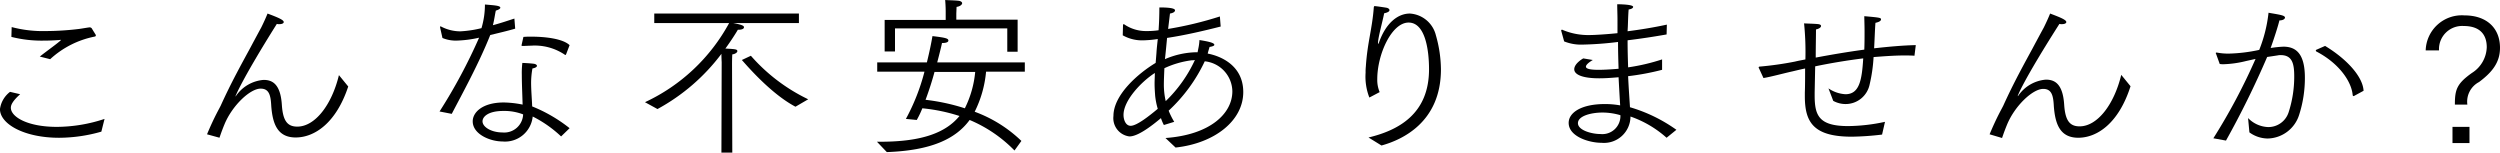 <svg xmlns="http://www.w3.org/2000/svg" width="285.411" height="17.423" viewBox="0 0 285.411 17.423"><path d="M2.3,17.866c-.848.758-1.061,1.212-1.061,1.545,0,1.03,1.879,2.182,5.242,2.182a17.5,17.5,0,0,0,5.454-.909l-.364,1.454a17.79,17.79,0,0,1-4.818.7c-4,0-6.757-1.576-6.757-3.273a2.969,2.969,0,0,1,1.151-1.97ZM1.333,10.2a13.886,13.886,0,0,0,3.879.455,32.293,32.293,0,0,0,3.818-.242c.455-.061.909-.152,1.212-.182a.307.307,0,0,1,.273.182c.091.152.333.545.394.636a.182.182,0,0,1,.03.121c0,.061-.03.091-.152.121a10.5,10.5,0,0,0-5.06,2.576l-1.182-.3c.636-.515,1.788-1.333,2.212-1.7q.182-.136.182-.182c0-.03-.03-.03-.061-.03a1.071,1.071,0,0,1-.182.03c-.485.03-1.03.061-1.636.061A14.1,14.1,0,0,1,1.3,11.321Z" transform="translate(0 -7.109)"/><path d="M78,18.887c.848-2.03,1.394-2.909,1.576-3.3,1.182-2.606,2.364-4.727,3.333-6.515q.727-1.364,1.273-2.364c.3-.606.545-1.151.727-1.606,1.212.455,1.848.727,1.848.97,0,.152-.212.242-.515.242a.935.935,0,0,1-.273-.03c-4.091,6.515-4.727,8.272-4.727,8.272q.045,0,.091-.091a4.234,4.234,0,0,1,3.121-1.788c.97,0,1.939.424,2.091,2.879.121,1.757.606,2.454,1.757,2.454,2.03,0,3.939-2.485,4.757-5.879l1.061,1.3c-1.394,4.212-3.879,5.818-6,5.818-2.091,0-2.636-1.576-2.788-3.606-.061-1.212-.242-1.97-1.212-1.97-1.212,0-3.242,1.939-4.121,4.06-.152.364-.364.909-.576,1.545Z" transform="translate(-54.365 -3.555)"/><path d="M165.6,13.912a61.437,61.437,0,0,0,4.515-8.424,13.238,13.238,0,0,1-2.606.333,3.946,3.946,0,0,1-1.576-.3l-.273-1.212v-.03c0-.03.03-.091.061-.091s.03,0,.061.03a4.747,4.747,0,0,0,2.182.545,12.723,12.723,0,0,0,2.424-.364,9.407,9.407,0,0,0,.394-2.7c1.03.091,1.757.121,1.757.364,0,.091-.121.212-.515.333-.091.394-.182,1.091-.333,1.667.909-.242,1.788-.545,2.454-.758l.091,1.151c-.818.242-1.848.485-2.848.727-1.3,3.273-3.242,6.788-4.394,9Zm13.878,2.848a13.652,13.652,0,0,0-3.242-2.273,3.174,3.174,0,0,1-3.454,2.848c-1.394,0-3.394-.818-3.394-2.3,0-1.03,1.121-2.151,3.545-2.151a11.668,11.668,0,0,1,2.151.242c-.03-1.151-.091-2.333-.091-3.394a9.6,9.6,0,0,1,.061-1.364s.788.03,1.273.091c.273.03.394.152.394.242,0,.121-.182.242-.515.3a9.308,9.308,0,0,0-.152,1.606c0,.909.091,1.848.121,2.727a17.138,17.138,0,0,1,4.273,2.485ZM172.9,13.851c-1.818,0-2.394.7-2.394,1.182,0,.667,1.03,1.273,2.273,1.273a2.155,2.155,0,0,0,2.364-2.061A5.909,5.909,0,0,0,172.9,13.851ZM175.175,5.4a8.227,8.227,0,0,1,.879-.03c1.667,0,3.636.242,4.394.97l-.394,1.03c-.03.03-.03.091-.091.091-.03,0-.03,0-.061-.03a6.129,6.129,0,0,0-3.879-1.03c-.273,0-.606.03-.909.03-.151,0-.151-.03-.151-.061v-.03Z" transform="translate(-115.42 -1.185)"/><path d="M243,15.221a21.011,21.011,0,0,0,9.606-9.03h-8.545V5.1h16.514V6.191H253.09c1.121.212,1.212.333,1.212.485s-.212.273-.606.273h-.091c-.212.364-.7,1.151-1.424,2.151,1.212.061,1.364.091,1.364.3,0,.152-.273.333-.576.364-.03.424-.03,1.091-.03,1.091l.03,10.121h-1.242l.03-10.333s-.03-.485-.03-.939a22.639,22.639,0,0,1-7.3,6.3Zm12.09-5.3a20.439,20.439,0,0,0,6.545,4.969l-1.454.848c-2.818-1.485-5.576-4.727-6.121-5.333Z" transform="translate(-169.367 -3.555)"/><path d="M330.4,16.181h.394c4.818,0,7.484-1.061,9.03-2.939a19.971,19.971,0,0,0-4.242-.879,10.934,10.934,0,0,1-.636,1.333l-1.242-.121a23.492,23.492,0,0,0,2.121-5.394H330.43V7.121H336.1c.3-1.212.515-2.273.636-3,1.545.182,1.818.273,1.818.515,0,.152-.212.273-.667.273h-.061c-.091.455-.3,1.273-.545,2.212h10V8.181h-4.424a12.777,12.777,0,0,1-1.3,4.576,15.24,15.24,0,0,1,5.333,3.333l-.788,1.091a15.555,15.555,0,0,0-5.121-3.485c-1.576,2.151-4.363,3.485-9.454,3.667Zm.879-13.908h6.969V1.3s0-.636-.061-1.3c.3.03,1.03.03,1.545.091.242.03.394.152.394.273,0,.152-.212.364-.636.424l-.03.758v.7h7V5.909h-1.182V3.242H332.46V5.879h-1.182Zm5.7,5.909c-.273,1.03-.636,2.151-1.03,3.212a23.32,23.32,0,0,1,4.485.97,11.728,11.728,0,0,0,1.182-4.151h-4.636Z" transform="translate(-230.283)"/><path d="M425.439,17.708c5.091-.364,7.636-2.788,7.636-5.333a3.5,3.5,0,0,0-3.151-3.424,18.271,18.271,0,0,1-4.121,5.636,8.319,8.319,0,0,0,.636,1.273l-1.182.364a4.735,4.735,0,0,1-.333-.788c-2.333,1.97-3.242,2.091-3.606,2.091a2.1,2.1,0,0,1-1.818-2.333c0-2.424,2.848-4.879,4.818-6.06.03-.364.061-.727.091-1.121.03-.515.091-1.03.152-1.606a13.066,13.066,0,0,1-1.667.152,4.477,4.477,0,0,1-2.333-.576l.03-1.121c0-.091.03-.152.091-.152.03,0,.03,0,.06.03a4.386,4.386,0,0,0,2.545.758,9.423,9.423,0,0,0,1.364-.091c.061-.848.091-1.727.091-2.606,1.545,0,1.788.182,1.788.333s-.182.3-.576.364l-.212,1.757a41.013,41.013,0,0,0,5.909-1.424l.091,1.151c-2.03.515-4.121,1-6.121,1.3,0,.03-.182,1.939-.242,2.424a9.421,9.421,0,0,1,3.515-.788h.212l.091-.455a5.846,5.846,0,0,0,.121-.939c1.151.182,1.7.333,1.7.545,0,.091-.152.182-.546.242-.061.242-.151.485-.212.758,1.454.273,4.06,1.333,4.06,4.394,0,3.273-3.273,5.848-7.727,6.333Zm-1.182-4.879c-.03-.424-.061-.879-.061-1.333,0-.394.03-.818.03-1.212-1.515.97-3.576,3.121-3.576,4.788,0,.545.242,1.242.818,1.242.7,0,2.151-1.151,3.091-1.939A8.208,8.208,0,0,1,424.257,12.83ZM428.8,8.8a1.136,1.136,0,0,1-.333.03,10.494,10.494,0,0,0-3.151.909c-.03.7-.061,1.364-.061,1.939a8.421,8.421,0,0,0,.212,1.818A15.565,15.565,0,0,0,428.8,8.8Z" transform="translate(-292.384 -1.952)"/><path d="M514.833,17.3c3.394-.818,6.909-2.667,6.909-7.788,0-2.273-.454-5.333-2.333-5.333-1.939,0-3.576,3.636-3.576,6.454a3.591,3.591,0,0,0,.273,1.485l-1.091.576a.112.112,0,0,1-.091.03,6.576,6.576,0,0,1-.424-2.818,5.844,5.844,0,0,1,.03-.727c.182-2.757.727-4.273.909-6.757.03-.091.03-.121.091-.121.152,0,1.182.152,1.333.182.212.03.364.152.364.273,0,.152-.182.273-.606.364-.212,1.061-.636,2.545-.7,3.273v.091c0,.091,0,.121.03.121s.061-.091.091-.182c.788-2.212,2.151-3.273,3.515-3.273a3.269,3.269,0,0,1,2.969,2.485,14.5,14.5,0,0,1,.576,3.879c0,6.06-4.454,8.06-6.787,8.7Z" transform="translate(-358.598 -1.603)"/><path d="M588.2,4.63V4.6a.08.08,0,0,1,.091-.091.111.111,0,0,1,.091.03,7.539,7.539,0,0,0,3.121.576c.515,0,1.97-.091,3.121-.212V3.327c0-.576-.03-1.151-.03-1.727.03,0,1.818,0,1.818.3,0,.121-.152.242-.515.3-.061.788-.061,1.212-.091,1.939l-.03.545c1.424-.182,2.939-.424,4.485-.758l-.03,1.121c-1.364.242-2.939.485-4.454.667,0,1.061.03,2.091.061,3.091a22.914,22.914,0,0,0,3.879-.909V9.085a28.746,28.746,0,0,1-3.879.727c.06,1.333.151,2.545.212,3.545a17.644,17.644,0,0,1,5.3,2.576l-1.121.909a12.16,12.16,0,0,0-4.121-2.424,3.023,3.023,0,0,1-3.3,3c-1.454,0-3.757-.727-3.757-2.273,0-1.182,1.454-2.151,4.121-2.151a9.736,9.736,0,0,1,1.758.152c-.061-.97-.121-2.061-.182-3.212-1.03.091-1.636.121-2.212.121-1.909,0-2.848-.424-2.848-1.03,0-.636.909-1.182,1.03-1.242l1.091.182c-.212.121-.788.485-.788.758,0,.242.455.364,1.454.364.788,0,1.939-.091,2.273-.121-.03-.97-.061-2.03-.061-3.06a38.4,38.4,0,0,1-4,.3,5.166,5.166,0,0,1-2.151-.364Zm4.727,9.333c-1.333,0-2.818.394-2.818,1.212s1.576,1.242,2.576,1.242a2.065,2.065,0,0,0,2.273-2.151A7.3,7.3,0,0,0,592.927,13.963Z" transform="translate(-409.965 -1.115)"/><path d="M662.63,12.039a.112.112,0,0,1-.03-.091.1.1,0,0,1,.091-.091,37.281,37.281,0,0,0,4.06-.576c.364-.091.727-.152,1.182-.242a32.616,32.616,0,0,0-.151-4.121c.3.03,1.091.03,1.636.091.182.03.3.091.3.212s-.151.3-.576.394c0,.788-.03,1.97-.03,3.212,1.606-.3,3.515-.636,5.545-.909.03-.727.03-1.424.03-2.061,0-.758-.03-1.364-.03-1.757,1.758.152,1.909.182,1.909.364,0,.152-.182.3-.636.394-.061.758-.091,1.818-.151,2.909,1.636-.182,3.273-.333,4.757-.364l-.152,1.212c-.394-.03-.788-.03-1.182-.03-1.091,0-2.3.091-3.485.182a17.861,17.861,0,0,1-.455,3.151,2.8,2.8,0,0,1-2.727,2.212,2.929,2.929,0,0,1-1.424-.364l-.545-1.424a3.824,3.824,0,0,0,1.939.667c1.606,0,1.879-1.636,2.03-4.091-1.97.242-3.909.576-5.485.909l-.06,2.97v.364c0,2.273.485,3.485,3.818,3.485a20.58,20.58,0,0,0,4.212-.485l-.333,1.454a31.959,31.959,0,0,1-3.454.242c-4.363,0-5.363-1.636-5.363-4.606v-.424c.03-.758.03-1.757.03-2.757-.576.121-1.061.242-1.454.333-1.091.242-2.394.606-3.3.758Z" transform="translate(-461.821 -4.252)"/><path d="M749.6,18.887c.848-2.03,1.394-2.909,1.576-3.3,1.182-2.606,2.364-4.727,3.333-6.515q.727-1.364,1.273-2.364c.3-.606.546-1.151.727-1.606,1.212.455,1.849.727,1.849.97,0,.152-.212.242-.515.242a.934.934,0,0,1-.273-.03c-4.151,6.515-4.788,8.242-4.757,8.242s.061-.03.091-.091a4.235,4.235,0,0,1,3.121-1.788c.97,0,1.939.424,2.091,2.879.121,1.757.606,2.454,1.757,2.454,2.03,0,3.939-2.485,4.757-5.879l1.06,1.3c-1.364,4.273-3.848,5.879-5.969,5.879-2.091,0-2.636-1.576-2.788-3.606-.061-1.212-.242-1.97-1.212-1.97-1.212,0-3.242,1.939-4.121,4.06-.151.364-.364.909-.576,1.545Z" transform="translate(-522.459 -3.555)"/><path d="M833.9,19.133a68.519,68.519,0,0,0,4.818-9.06l-1.091.242a11.948,11.948,0,0,1-2.545.364,2.147,2.147,0,0,1-.454-.03L834.2,9.466a.03.03,0,0,0-.031-.03c0-.091.091-.091.121-.091a7.021,7.021,0,0,0,1.394.121,18.363,18.363,0,0,0,3.454-.424A16.13,16.13,0,0,0,840.2,4.8c.3.061,1.151.182,1.545.3.212.061.333.152.333.242,0,.182-.242.333-.636.333-.151.636-.576,1.97-1,3.151a12.209,12.209,0,0,1,1.454-.152c1.454,0,2.454.818,2.454,3.545a13.727,13.727,0,0,1-.667,4.273,3.85,3.85,0,0,1-3.576,2.667,3.605,3.605,0,0,1-2.091-.7l-.152-1.636a3.359,3.359,0,0,0,2.3,1.03,2.431,2.431,0,0,0,2.333-1.7,13.166,13.166,0,0,0,.636-4.091c0-1.424-.212-2.424-1.545-2.424a1.244,1.244,0,0,0-.333.03c-.394.061-.788.121-1.212.182a102.608,102.608,0,0,1-4.7,9.545ZM846.657,8.588c2.454,1.485,4.3,3.485,4.394,5.121l-1.061.576a.112.112,0,0,1-.091.03q-.045,0-.091-.091c-.121-1.576-1.576-3.667-4.151-5-.03-.03-.061-.061-.061-.091a.3.3,0,0,1,.03-.091Z" transform="translate(-581.214 -3.346)"/><path d="M917.233,15.951c0-1.7.242-2.364,1.939-3.576a3.6,3.6,0,0,0,1.7-2.939c0-1.424-.757-2.424-2.636-2.424a2.645,2.645,0,0,0-2.818,2.636V9.8H913.9a4.127,4.127,0,0,1,4.424-4c2.545,0,4.06,1.454,4.06,3.7,0,1.636-.848,2.757-2.394,3.909a2.529,2.529,0,0,0-1.333,2.576h-1.424Zm-.273,2.576H918.9v1.848H916.96Z" transform="translate(-636.973 -4.043)"/></svg>